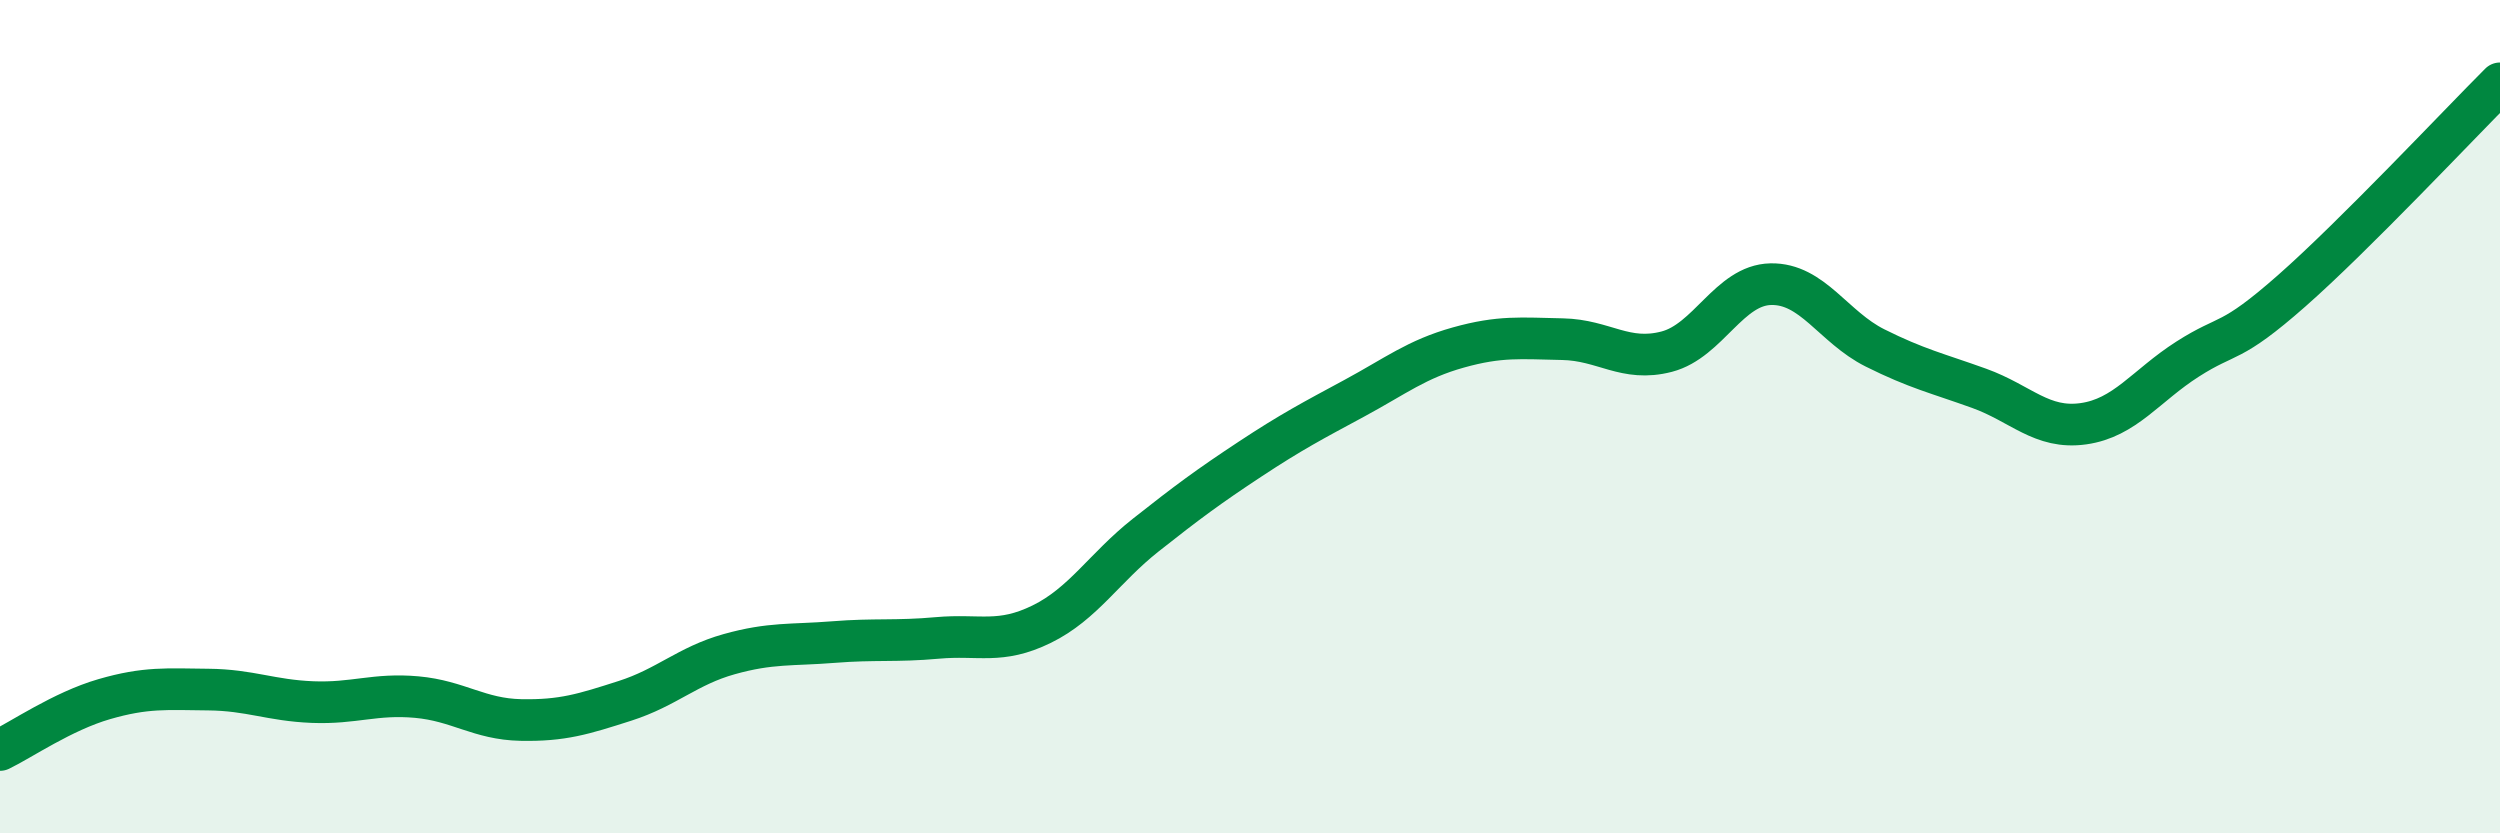 
    <svg width="60" height="20" viewBox="0 0 60 20" xmlns="http://www.w3.org/2000/svg">
      <path
        d="M 0,18 C 0.5,17.76 1.5,17.07 2.5,16.78 C 3.5,16.49 4,16.54 5,16.55 C 6,16.56 6.5,16.81 7.5,16.85 C 8.5,16.89 9,16.64 10,16.73 C 11,16.82 11.5,17.26 12.5,17.28 C 13.5,17.3 14,17.14 15,16.82 C 16,16.5 16.5,15.98 17.5,15.7 C 18.5,15.42 19,15.49 20,15.41 C 21,15.33 21.5,15.4 22.5,15.31 C 23.5,15.22 24,15.47 25,14.98 C 26,14.49 26.5,13.63 27.5,12.84 C 28.5,12.05 29,11.68 30,11.02 C 31,10.36 31.5,10.1 32.5,9.56 C 33.5,9.02 34,8.62 35,8.34 C 36,8.06 36.5,8.12 37.5,8.14 C 38.5,8.16 39,8.7 40,8.44 C 41,8.18 41.5,6.84 42.5,6.82 C 43.5,6.8 44,7.85 45,8.35 C 46,8.85 46.5,8.96 47.5,9.32 C 48.5,9.68 49,10.31 50,10.17 C 51,10.03 51.5,9.26 52.5,8.62 C 53.5,7.98 53.5,8.3 55,6.98 C 56.5,5.66 59,3 60,2L60 20L0 20Z"
        fill="#008740"
        opacity="0.1"
        stroke-linecap="round"
        stroke-linejoin="round"
      />
      <path
        d="M 0,18 C 0.5,17.76 1.5,17.07 2.5,16.78 C 3.5,16.49 4,16.54 5,16.55 C 6,16.56 6.5,16.81 7.5,16.85 C 8.5,16.89 9,16.64 10,16.73 C 11,16.82 11.5,17.26 12.5,17.28 C 13.5,17.3 14,17.14 15,16.82 C 16,16.5 16.5,15.98 17.5,15.7 C 18.5,15.42 19,15.49 20,15.41 C 21,15.33 21.5,15.4 22.5,15.31 C 23.5,15.22 24,15.47 25,14.98 C 26,14.49 26.5,13.63 27.5,12.84 C 28.5,12.05 29,11.68 30,11.02 C 31,10.36 31.5,10.1 32.5,9.56 C 33.5,9.02 34,8.62 35,8.34 C 36,8.06 36.5,8.12 37.5,8.14 C 38.5,8.16 39,8.7 40,8.44 C 41,8.18 41.5,6.84 42.5,6.82 C 43.5,6.8 44,7.85 45,8.35 C 46,8.85 46.5,8.96 47.5,9.32 C 48.5,9.68 49,10.31 50,10.17 C 51,10.03 51.5,9.26 52.5,8.62 C 53.5,7.98 53.5,8.3 55,6.98 C 56.5,5.66 59,3 60,2"
        stroke="#008740"
        stroke-width="1"
        fill="none"
        stroke-linecap="round"
        stroke-linejoin="round"
      />
    </svg>
  